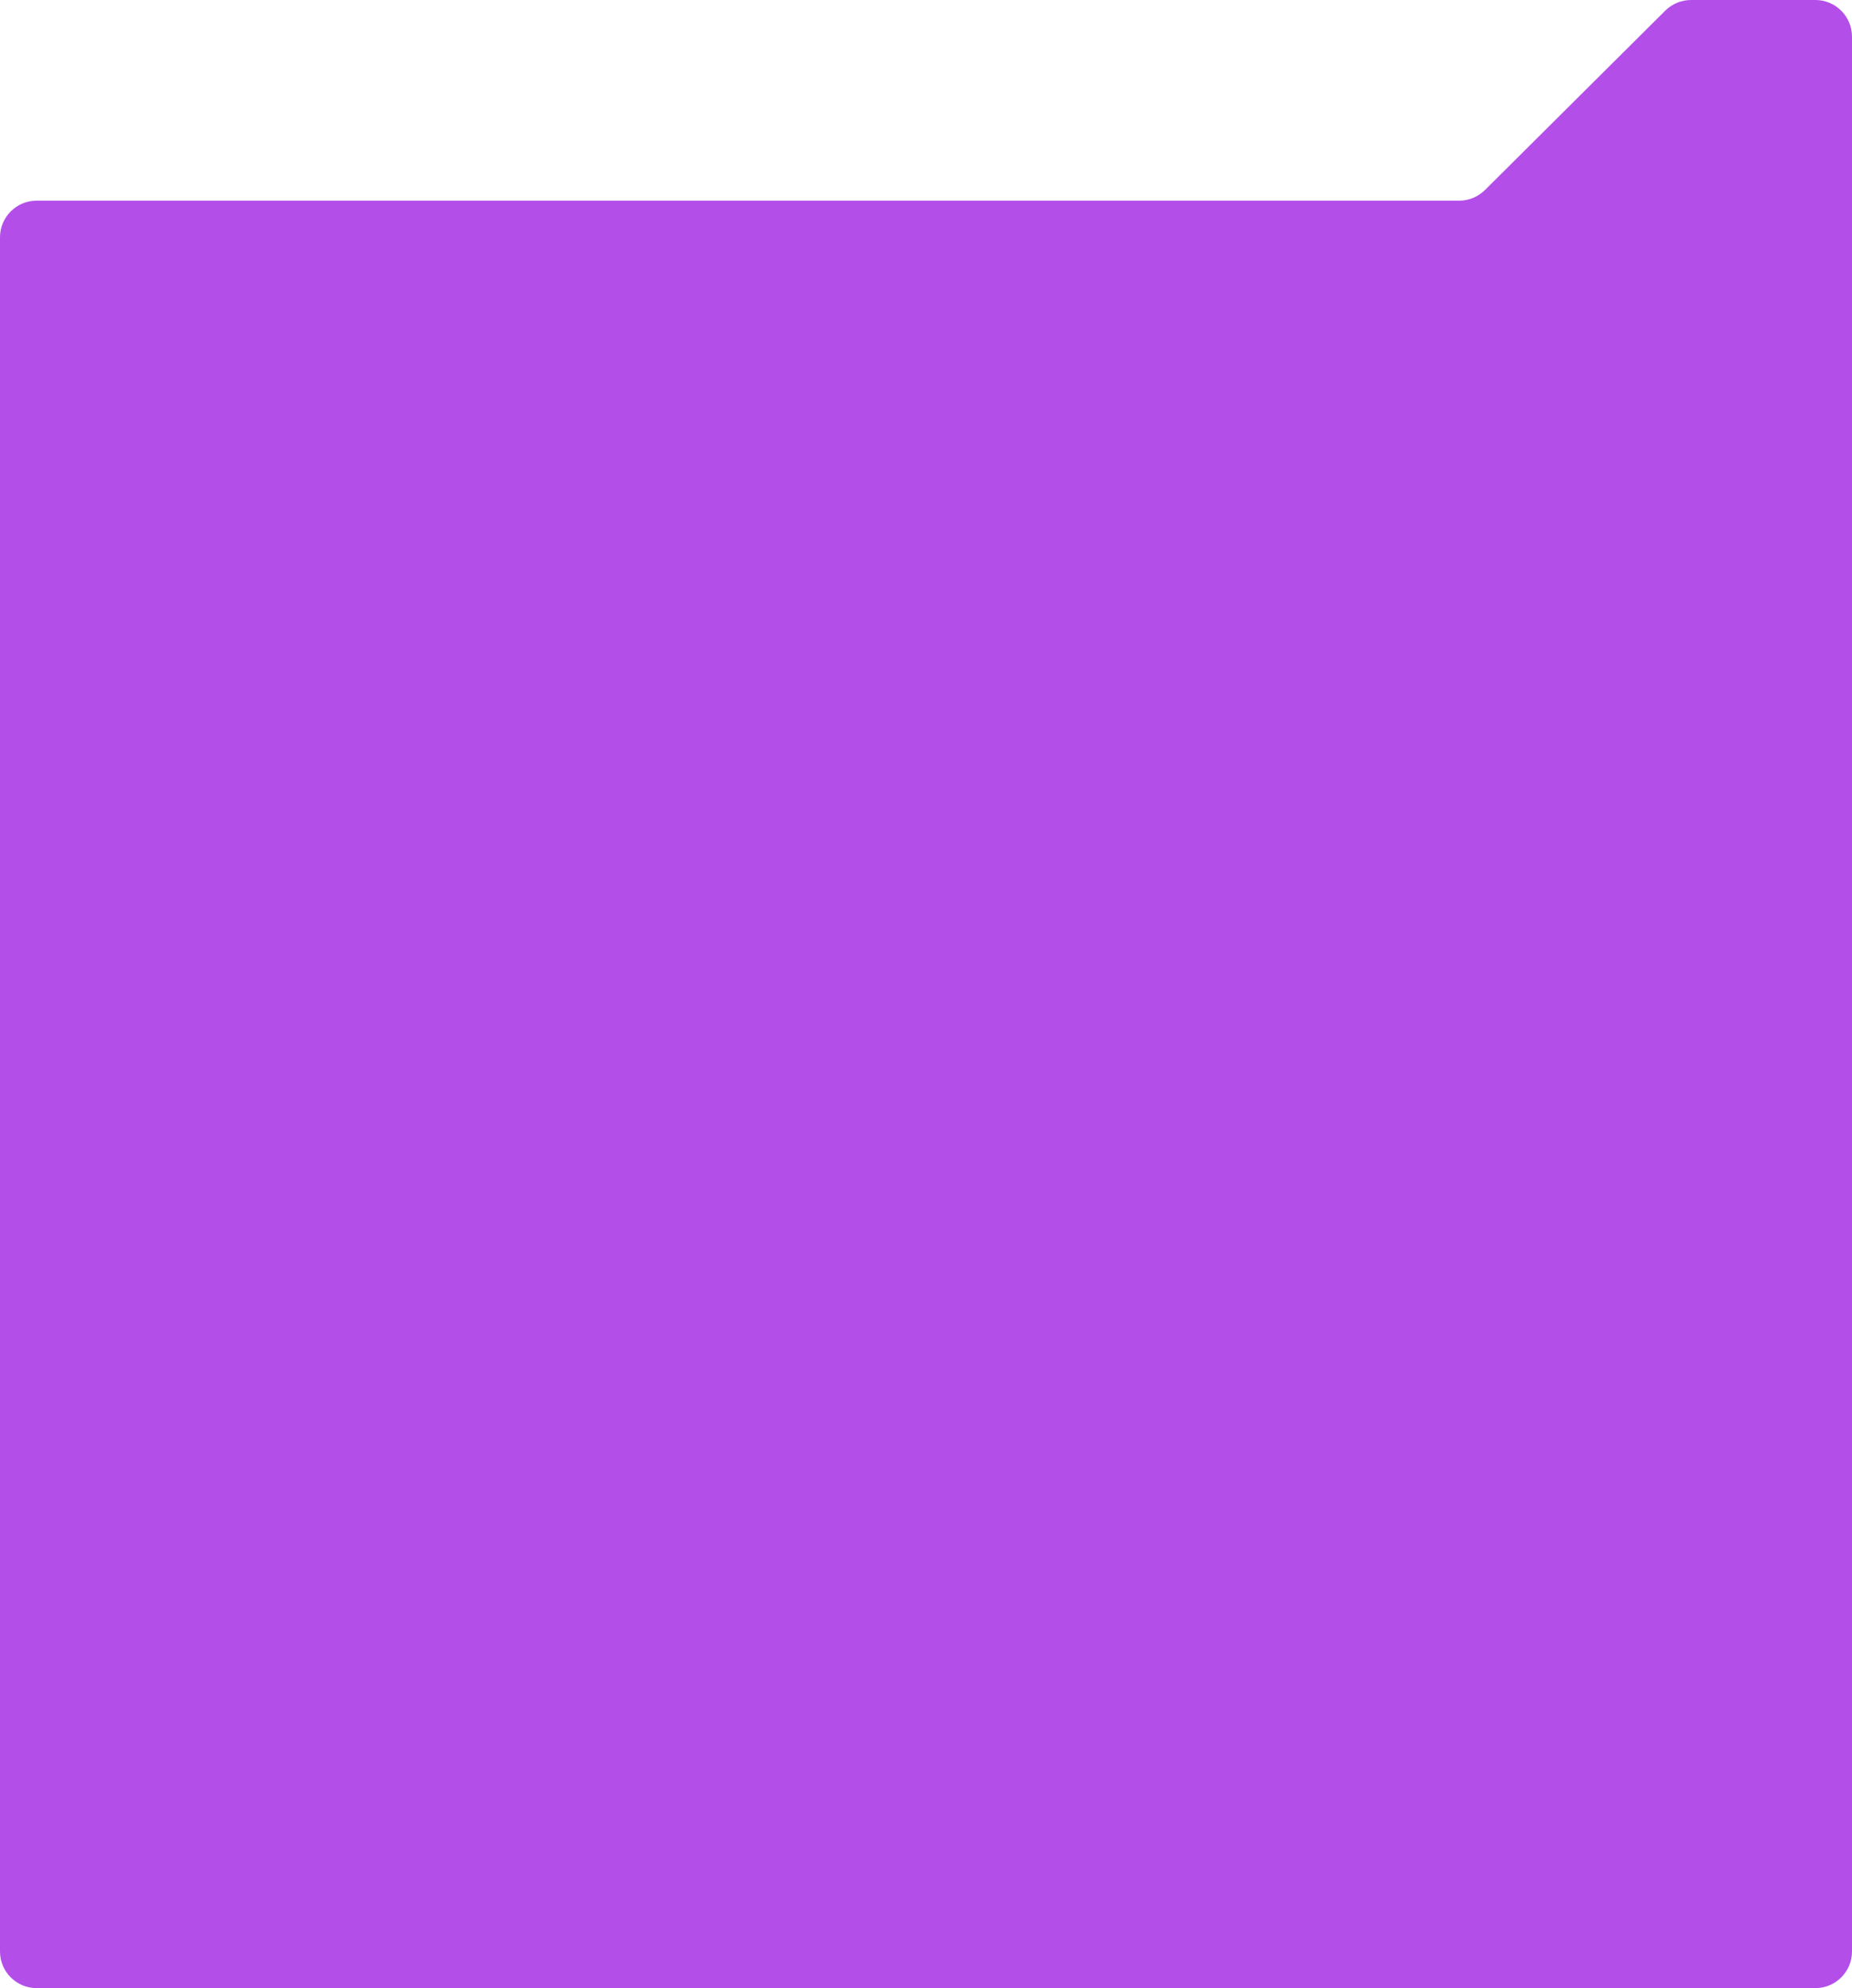 <svg xmlns="http://www.w3.org/2000/svg" width="505" height="542" viewBox="0 0 505 542" fill="none"><path d="M0 532C0 537.523 4.477 542 10 542H495C500.523 542 505 537.523 505 532V160.926V131.194V10C505 4.477 500.523 6.10352e-05 495 6.10352e-05H461.126C458.484 6.10352e-05 455.948 1.046 454.074 2.91L404.926 51.797C403.052 53.66 400.516 54.707 397.874 54.707H10C4.477 54.707 0 59.184 0 64.707V532Z" fill="#B34EE9"></path></svg>